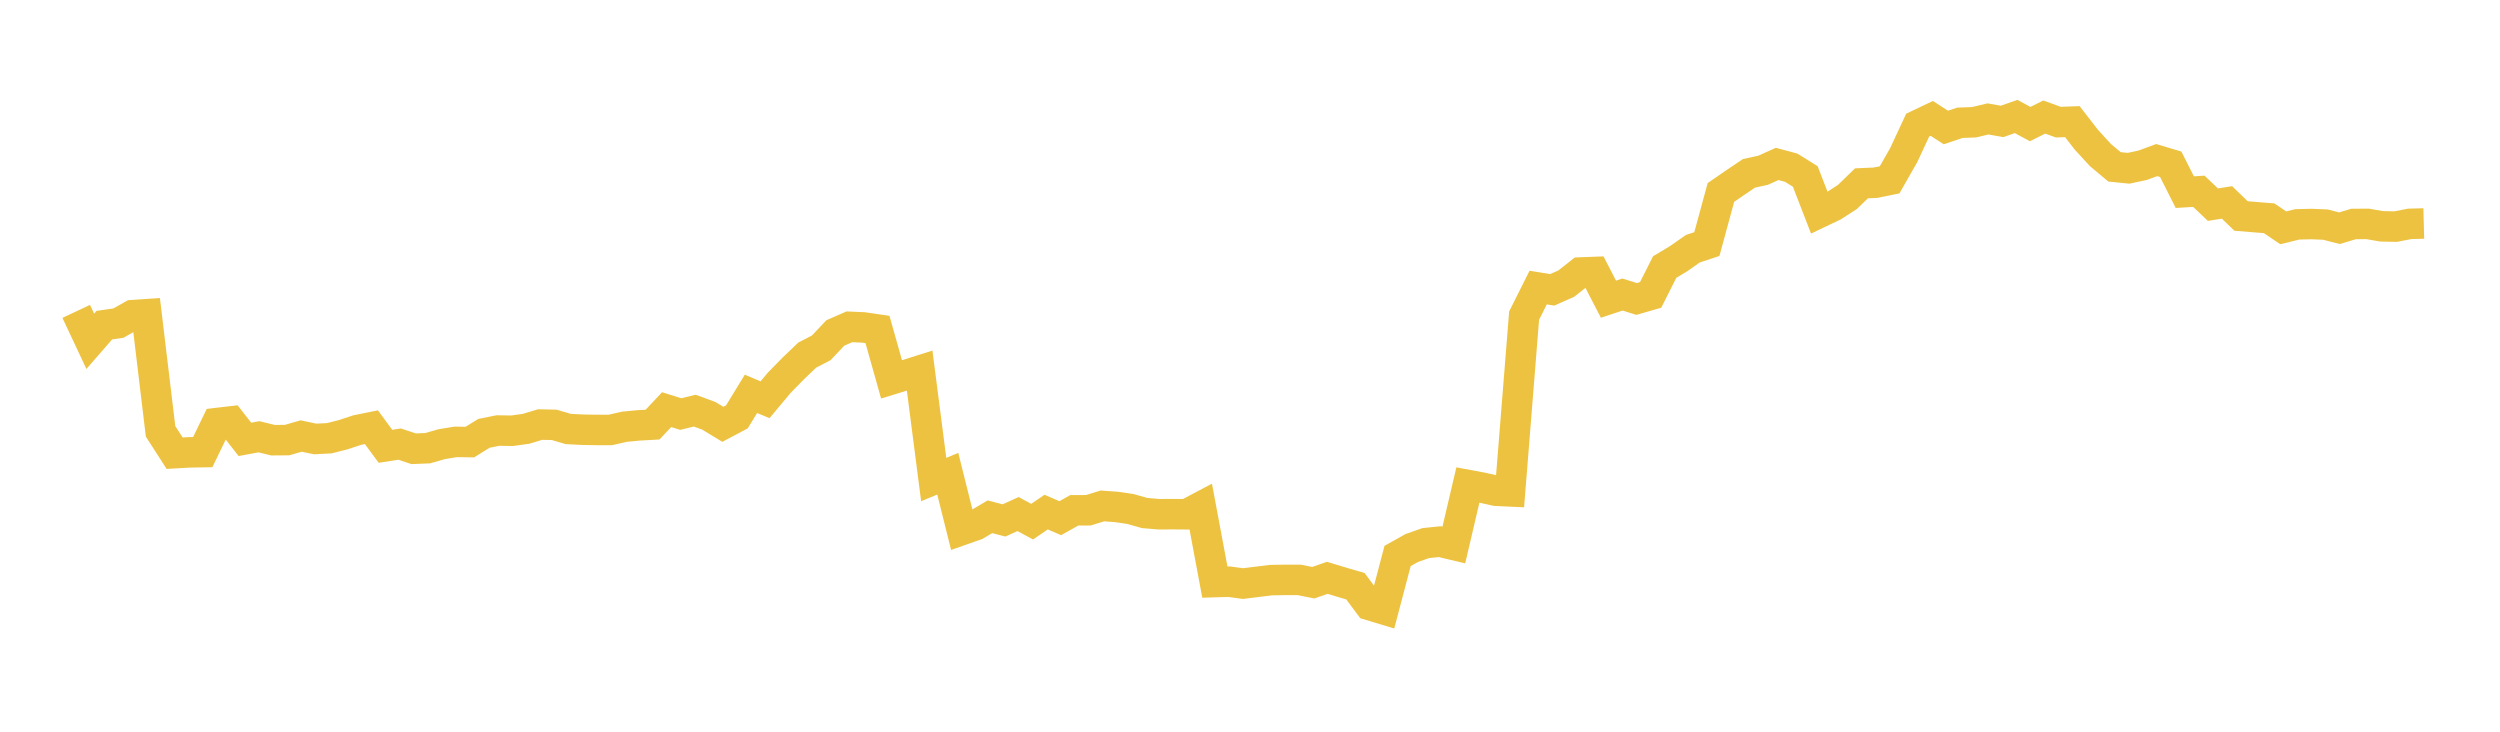 <svg width="164" height="48" xmlns="http://www.w3.org/2000/svg" xmlns:xlink="http://www.w3.org/1999/xlink"><path fill="none" stroke="rgb(237,194,64)" stroke-width="2" d="M5,20.427L5.922,22.39L6.844,21.33L7.766,21.196L8.689,20.675L9.611,20.613L10.533,28.295L11.455,29.729L12.377,29.676L13.299,29.66L14.222,27.753L15.144,27.645L16.066,28.823L16.988,28.652L17.91,28.877L18.832,28.87L19.754,28.604L20.677,28.796L21.599,28.749L22.521,28.515L23.443,28.211L24.365,28.025L25.287,29.278L26.21,29.132L27.132,29.438L28.054,29.402L28.976,29.137L29.898,28.987L30.82,29.001L31.743,28.429L32.665,28.242L33.587,28.258L34.509,28.13L35.431,27.851L36.353,27.87L37.275,28.142L38.198,28.189L39.12,28.204L40.042,28.205L40.964,27.994L41.886,27.906L42.808,27.854L43.731,26.872L44.653,27.163L45.575,26.938L46.497,27.276L47.419,27.835L48.341,27.346L49.263,25.836L50.186,26.225L51.108,25.121L52.03,24.177L52.952,23.296L53.874,22.818L54.796,21.843L55.719,21.439L56.641,21.479L57.563,21.614L58.485,24.887L59.407,24.604L60.329,24.312L61.251,31.458L62.174,31.077L63.096,34.77L64.018,34.446L64.94,33.9L65.862,34.141L66.784,33.722L67.707,34.221L68.629,33.593L69.551,33.993L70.473,33.477L71.395,33.473L72.317,33.189L73.24,33.255L74.162,33.392L75.084,33.653L76.006,33.733L76.928,33.73L77.85,33.736L78.772,33.248L79.695,38.185L80.617,38.158L81.539,38.283L82.461,38.169L83.383,38.056L84.305,38.041L85.228,38.041L86.15,38.225L87.072,37.905L87.994,38.185L88.916,38.456L89.838,39.693L90.76,39.973L91.683,36.47L92.605,35.954L93.527,35.627L94.449,35.533L95.371,35.751L96.293,31.816L97.216,31.988L98.138,32.194L99.06,32.236L99.982,20.703L100.904,18.864L101.826,19.013L102.749,18.604L103.671,17.877L104.593,17.842L105.515,19.627L106.437,19.322L107.359,19.612L108.281,19.346L109.204,17.517L110.126,16.964L111.048,16.317L111.97,16.011L112.892,12.626L113.814,11.991L114.737,11.37L115.659,11.169L116.581,10.754L117.503,11.001L118.425,11.575L119.347,13.956L120.269,13.516L121.192,12.919L122.114,12.026L123.036,11.986L123.958,11.798L124.88,10.182L125.802,8.205L126.725,7.766L127.647,8.363L128.569,8.054L129.491,8.021L130.413,7.801L131.335,7.965L132.257,7.642L133.18,8.139L134.102,7.678L135.024,8.012L135.946,7.979L136.868,9.169L137.79,10.174L138.713,10.945L139.635,11.039L140.557,10.841L141.479,10.502L142.401,10.778L143.323,12.605L144.246,12.548L145.168,13.426L146.09,13.278L147.012,14.168L147.934,14.245L148.856,14.318L149.778,14.945L150.701,14.719L151.623,14.696L152.545,14.734L153.467,14.971L154.389,14.694L155.311,14.687L156.234,14.846L157.156,14.866L158.078,14.685L159,14.661"></path></svg>